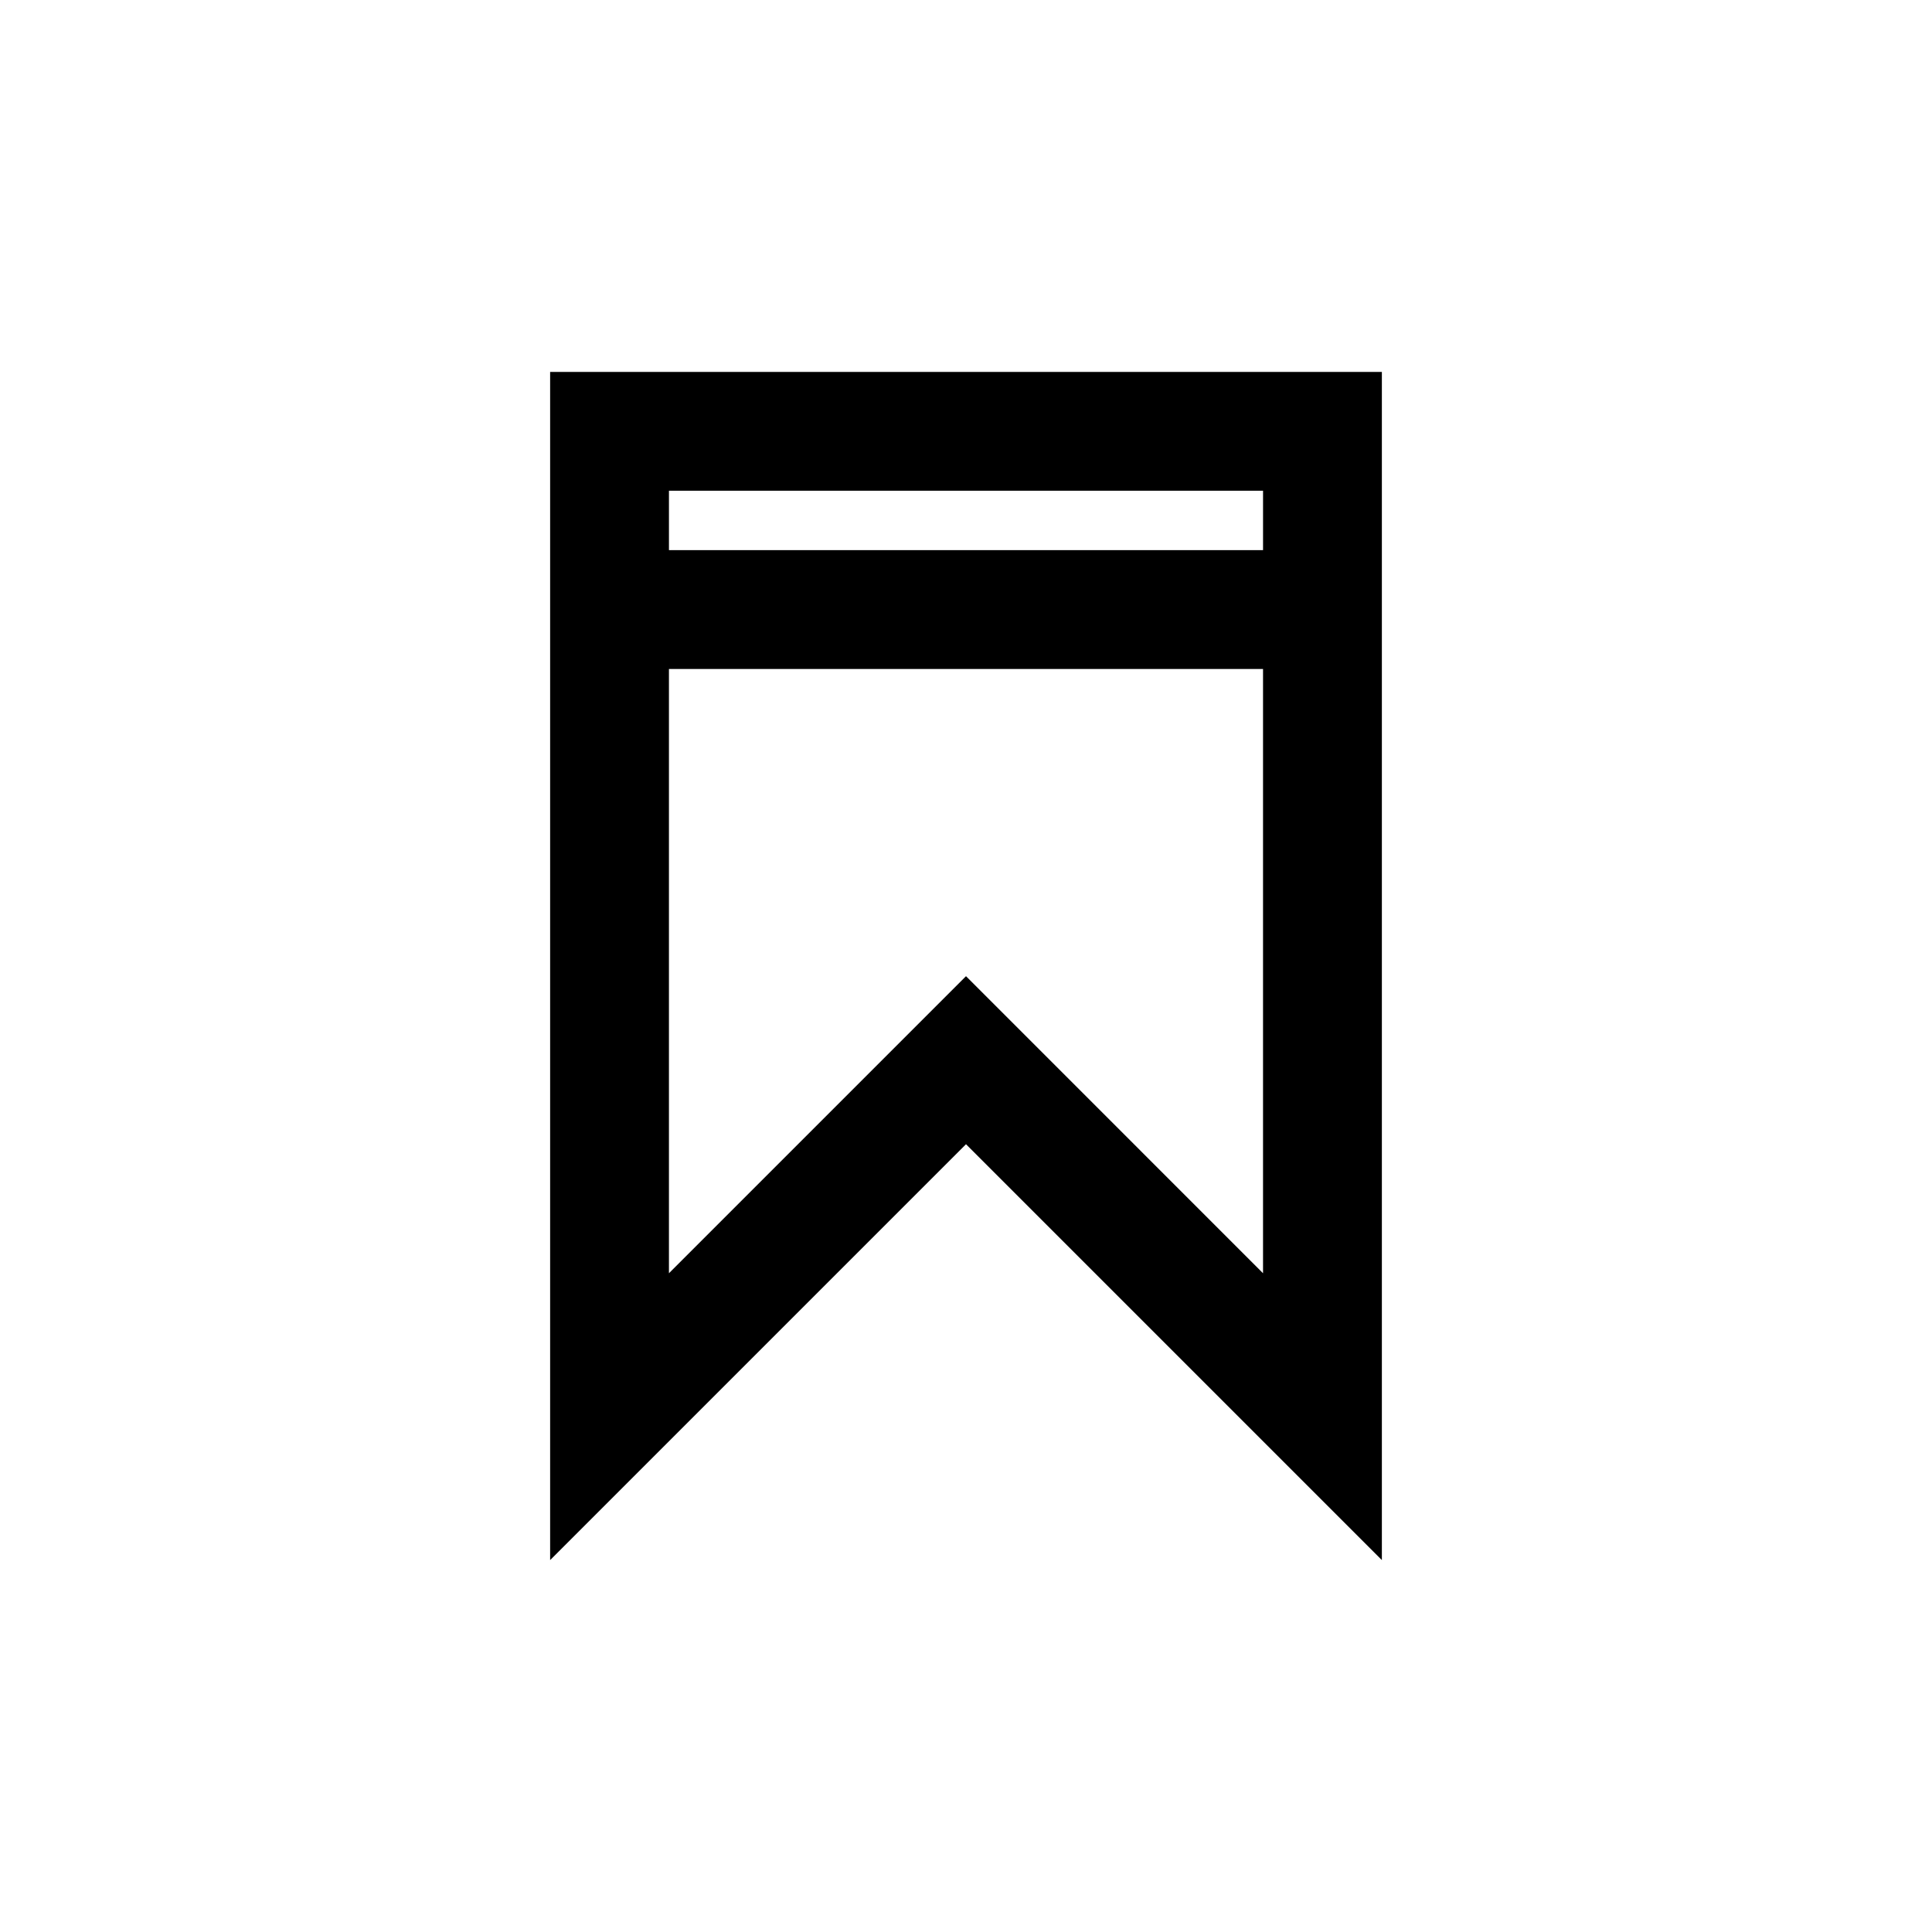 <?xml version="1.0" encoding="UTF-8"?>
<!-- Uploaded to: SVG Repo, www.svgrepo.com, Generator: SVG Repo Mixer Tools -->
<svg fill="#000000" width="800px" height="800px" version="1.1" viewBox="144 144 512 512" xmlns="http://www.w3.org/2000/svg">
 <path d="m510.21 242.56v314.88l-110.21-110.21-110.21 110.21v-314.88zm-110.21 160.14-78.723 78.723v-160.14h157.44v160.14zm78.719-112.91v-15.742h-157.44v15.742z" fill-rule="evenodd"/>
</svg>